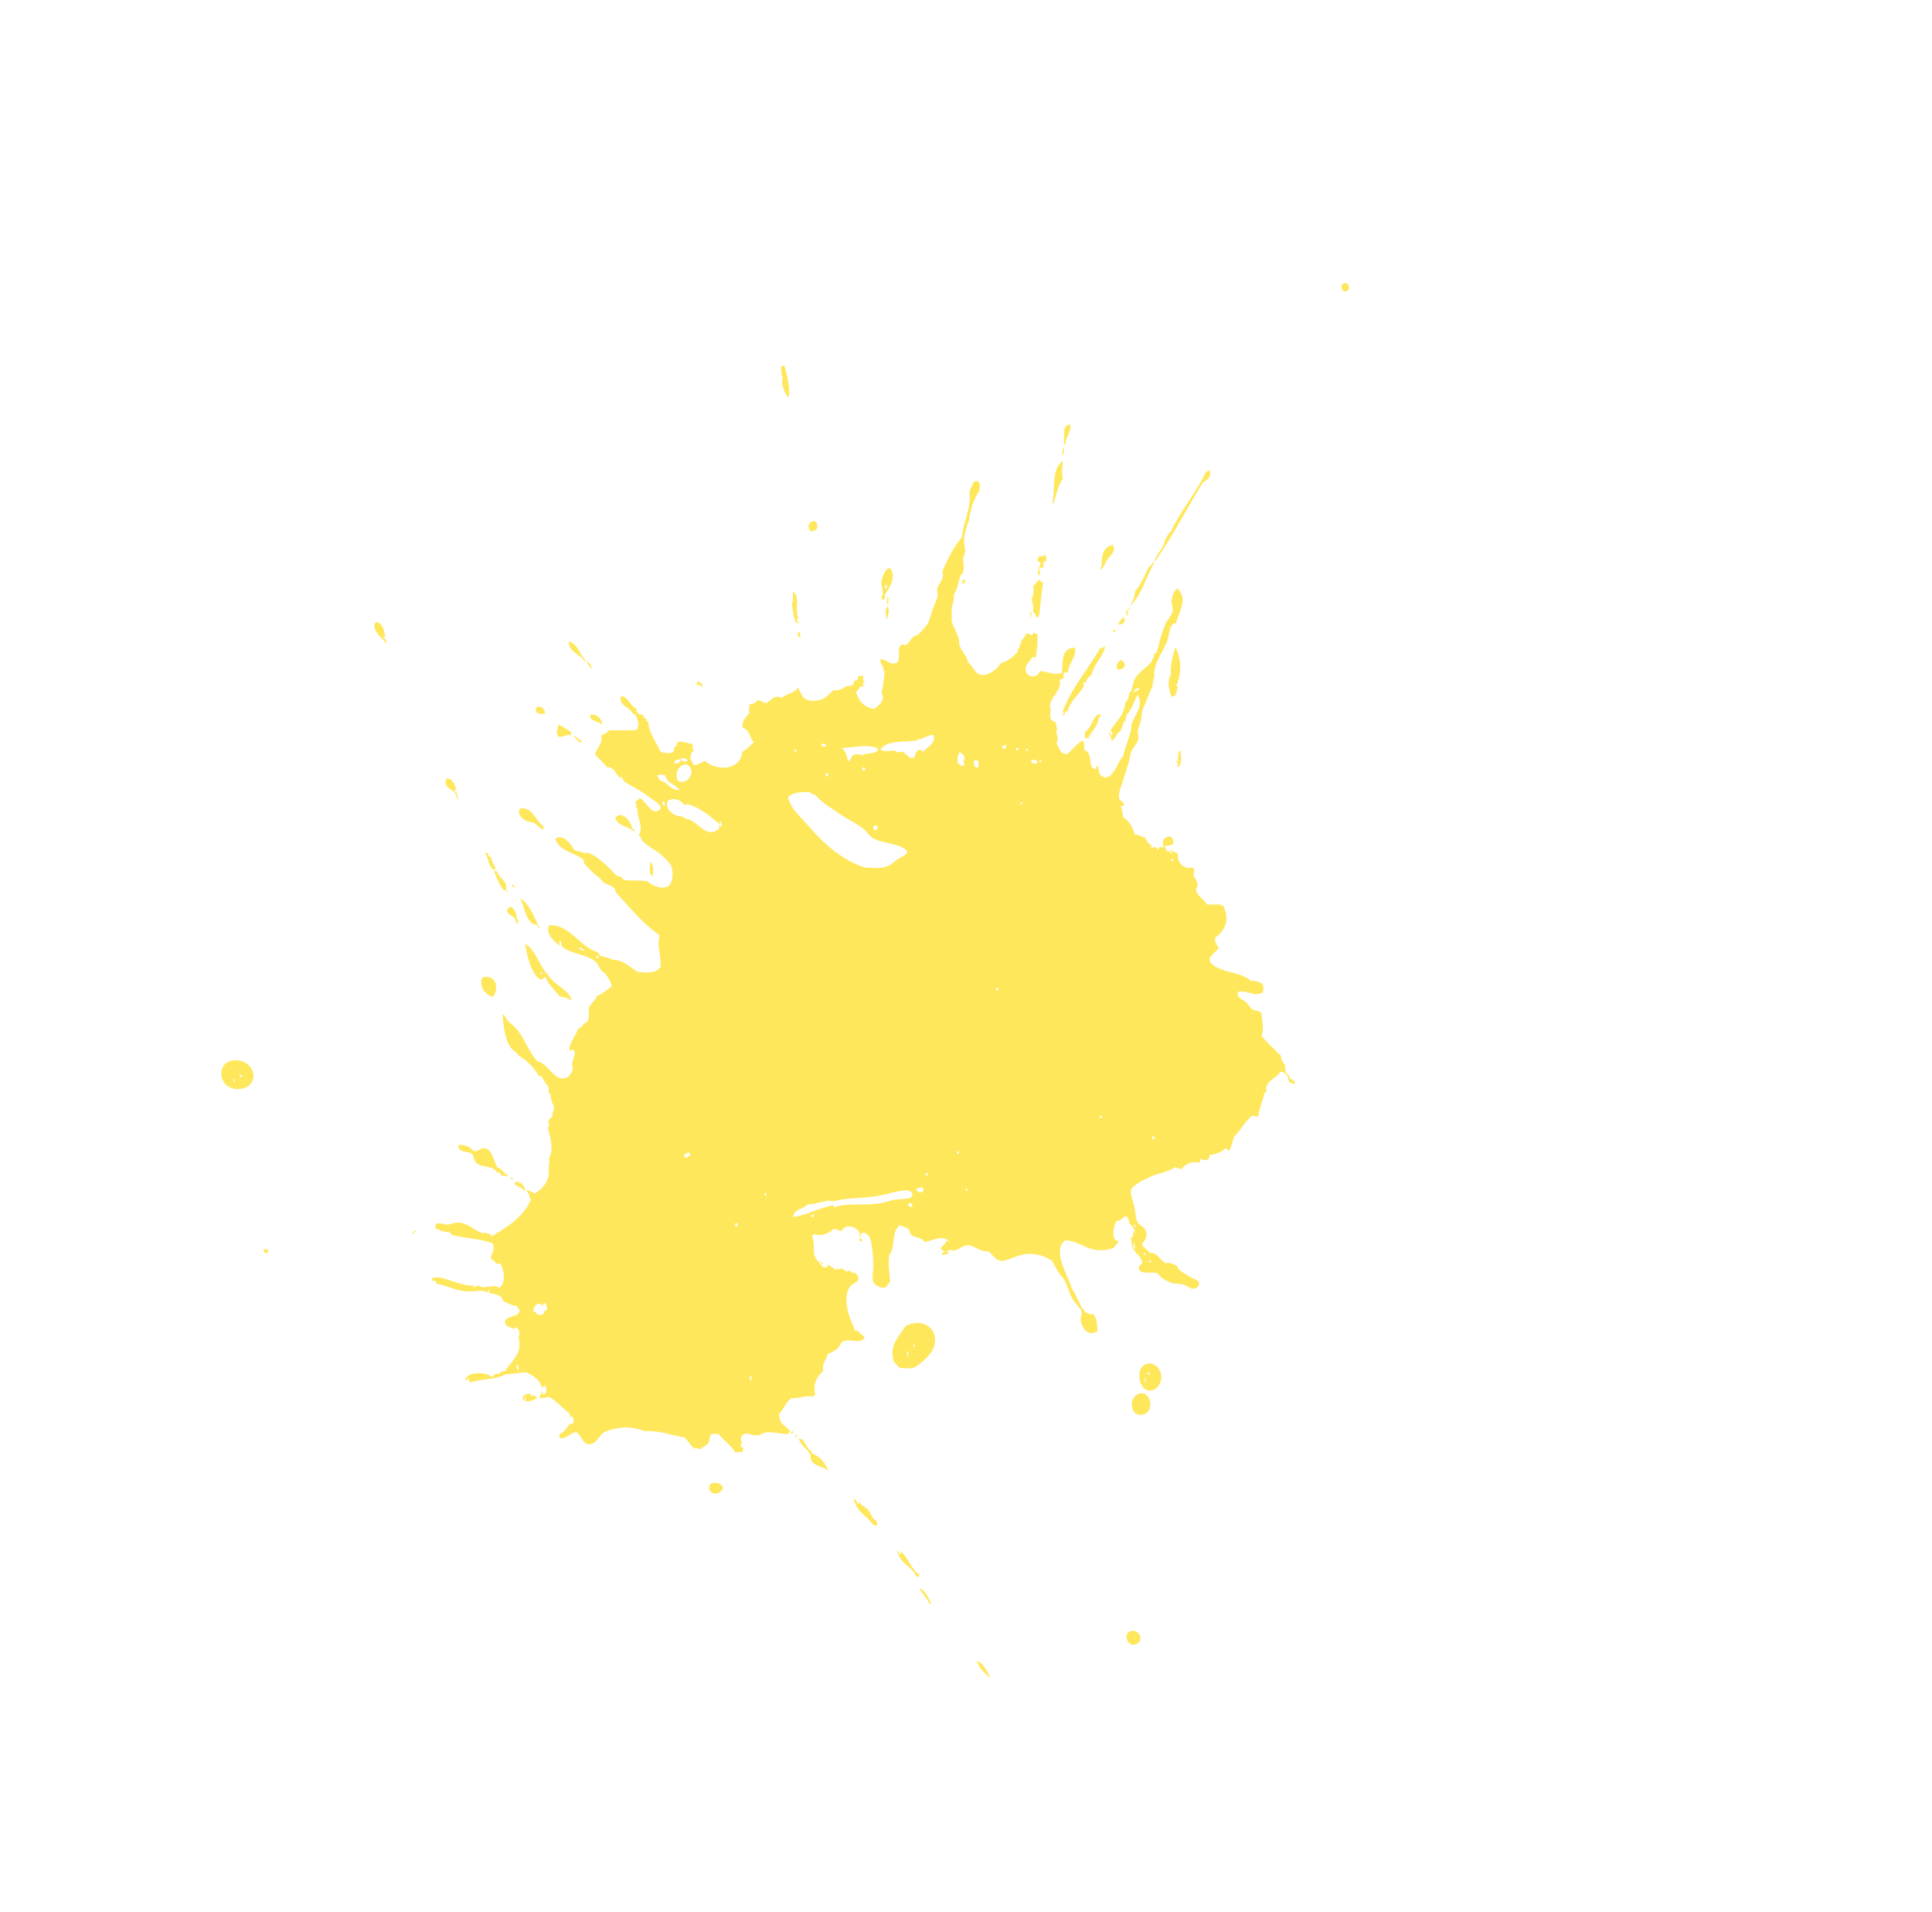 <?xml version="1.0" encoding="UTF-8"?> <svg xmlns="http://www.w3.org/2000/svg" width="683" height="676" viewBox="0 0 683 676" fill="none"> <g clip-path="url(#clip0_220_5013)"> <path fill-rule="evenodd" clip-rule="evenodd" d="M329.193 566.817C329.006 566.855 328.819 566.892 328.632 566.93C327.633 564.758 325.979 563.559 324.995 561.375C327.044 562.067 328.37 565.081 329.193 566.817Z" fill="#FFE75C"></path> <path fill-rule="evenodd" clip-rule="evenodd" d="M324.951 557.269C324.644 557.336 324.324 557.389 324.016 557.456C322.499 553.533 317.995 552.787 317.329 548.407C318.279 548.036 317.545 549.003 318.117 549.417C318.895 549.559 317.986 548.578 318.752 548.706C321.067 550.853 322.249 554.696 324.8 556.52C325.196 556.841 324.834 556.76 324.951 557.269Z" fill="#FFE75C"></path> <path fill-rule="evenodd" clip-rule="evenodd" d="M254.507 527.462C252.714 528.697 250.786 527.634 250.713 526.063C250.526 522.274 258.29 524.849 254.507 527.462Z" fill="#FFE75C"></path> <path fill-rule="evenodd" clip-rule="evenodd" d="M404.74 491.102C402.302 489.011 401.978 484.119 404.416 482.554C407.061 480.862 410.464 483.057 410.546 486.838C410.602 489.301 408.244 492.845 404.74 491.102ZM404.521 487.047C404.745 487.538 404.57 488.589 405.035 488.706C404.843 487.967 405.265 487.291 404.521 487.047ZM405.642 485.849C405.992 485.746 406.092 485.977 406.427 485.886C406.538 484.988 405.378 485.025 405.642 485.849Z" fill="#FFE75C"></path> <path fill-rule="evenodd" clip-rule="evenodd" d="M281.797 508.211C281.318 508.277 281.302 507.658 281.196 507.163C281.84 506.834 281.603 507.84 281.797 508.211Z" fill="#FFE75C"></path> <path fill-rule="evenodd" clip-rule="evenodd" d="M323.761 483.139C321.937 484.083 319.604 483.657 317.96 483.498C317.286 482.878 316.775 482.021 316.012 481.525C314.089 475.584 317.877 472.406 320.136 468.775C324.672 466.276 329.748 468.094 330.483 472.611C331.251 477.368 327.052 480.749 323.761 483.139ZM320.533 477.723C320.82 478.259 320.507 479.719 321.271 479.531C320.999 478.983 321.312 477.523 320.533 477.723ZM322.989 475.265C322.98 475.541 322.799 475.671 322.953 476.051C323.14 476.014 323.327 475.977 323.514 475.939C323.483 475.503 323.319 475.253 322.989 475.265Z" fill="#FFE75C"></path> <path fill-rule="evenodd" clip-rule="evenodd" d="M185.73 495.187C185.938 494.888 185.758 494.334 185.666 493.827C185.129 493.968 185.48 494.693 185.543 495.224C183.408 494.289 185.782 492.193 187.797 492.816C187.64 493.145 187.678 493.332 187.949 493.565C188.268 493.512 188.401 493.325 188.434 493.078C188.869 493.56 189.603 493.593 189.859 494.351C188.537 494.77 186.695 495.949 185.73 495.187Z" fill="#FFE75C"></path> <path fill-rule="evenodd" clip-rule="evenodd" d="M304.311 437.262C304.004 437.158 303.803 436.866 303.748 436.401C304.374 436.136 304.549 436.913 304.311 437.262Z" fill="#FFE75C"></path> <path fill-rule="evenodd" clip-rule="evenodd" d="M94.434 443.047C94.244 442.965 94.053 442.884 94.06 443.121C93.546 442.975 93.31 442.469 93.035 441.947C93.239 441.53 93.889 442.121 93.895 441.385C94.258 441.783 94.318 442.025 94.906 441.573C95.061 442.269 94.58 442.532 94.434 443.047Z" fill="#FFE75C"></path> <path fill-rule="evenodd" clip-rule="evenodd" d="M181.353 416.774C180.792 417.058 180.71 416.591 180.342 416.587C180.392 416.131 181.453 416.178 181.353 416.774Z" fill="#FFE75C"></path> <path fill-rule="evenodd" clip-rule="evenodd" d="M190.719 327.85C190.448 328.617 190.177 327.385 190.156 326.989C185.619 326.832 185.807 320.628 183.819 317.666C187.087 319.074 188.867 324.505 190.719 327.85Z" fill="#FFE75C"></path> <path fill-rule="evenodd" clip-rule="evenodd" d="M416.71 269.194C416.573 269.433 416.024 269.388 416.262 269.868C415.85 269.927 416.035 269.087 415.849 268.782C416.15 268.965 416.322 269.281 416.634 268.82C416.603 268.383 416.453 268.121 416.109 268.146C417.023 267.562 415.952 265.648 417.315 265.364C417.522 267.577 418.039 270.84 416.101 271.078C416.171 270.36 416.427 269.776 416.71 269.194Z" fill="#FFE75C"></path> <path fill-rule="evenodd" clip-rule="evenodd" d="M182.203 313.485C181.938 314.174 181.349 313.311 180.993 313.321C181.154 313.111 180.904 312.617 181.441 312.648C181.14 313.123 181.835 313.311 182.203 313.485Z" fill="#FFE75C"></path> <path fill-rule="evenodd" clip-rule="evenodd" d="M414.121 246.221C413.19 243.7 412.513 240.62 413.948 238.422C413.561 235.169 414.877 230.831 415.557 228.716C417.961 233.566 417.439 239.007 415.9 242.341C415.796 242.99 416.529 242.366 416.425 243.015C415.733 244.458 416.075 246.287 414.121 246.221Z" fill="#FFE75C"></path> <path fill-rule="evenodd" clip-rule="evenodd" d="M395.009 236.666C394.305 235.267 395.122 233.913 396.289 233.284C397 233.605 397.517 234.212 397.676 235.369C397.245 236.321 396.4 236.699 395.009 236.666Z" fill="#FFE75C"></path> <path fill-rule="evenodd" clip-rule="evenodd" d="M205.581 262.712C204.407 262.104 203.484 261.136 202.696 259.954C203.87 260.246 204.374 261.523 205.594 261.727C205.468 261.98 205.444 262.294 205.581 262.712Z" fill="#FFE75C"></path> <path fill-rule="evenodd" clip-rule="evenodd" d="M393.795 223.588C393.519 223.579 393.54 223.147 393.456 222.877C393.931 222.863 393.805 222.458 394.354 222.503C394.642 223.184 393.717 223.069 393.795 223.588Z" fill="#FFE75C"></path> <path fill-rule="evenodd" clip-rule="evenodd" d="M367.267 218.035C366.959 218.102 366.639 218.155 366.332 218.222C366.248 217.124 365.714 216.725 365.156 216.299C365.427 214.532 365.22 213.49 364.676 211.881C365.282 210.536 365.513 208.951 365.294 207.066C366.041 206.429 366.726 205.748 367.212 204.92C367.841 205.115 368.096 205.872 368.798 205.982C368.04 209.747 367.894 214.259 367.267 218.035Z" fill="#FFE75C"></path> <path fill-rule="evenodd" clip-rule="evenodd" d="M189.759 249.965C191.23 249.321 192.37 250.373 192.718 252.124C191.56 252.793 188.351 252.31 189.759 249.965Z" fill="#FFE75C"></path> <path fill-rule="evenodd" clip-rule="evenodd" d="M313.706 219.156C312.983 217.993 312.83 215.442 313.725 214.266C314.887 216.03 313.509 217.496 313.706 219.156Z" fill="#FFE75C"></path> <path fill-rule="evenodd" clip-rule="evenodd" d="M282.843 225.218C282.507 225.309 282.395 225.064 282.057 225.181C282.277 224.725 281.947 223.91 282.105 223.41C282.989 223.534 283.092 224.397 282.843 225.218Z" fill="#FFE75C"></path> <path fill-rule="evenodd" clip-rule="evenodd" d="M389.159 201.214C388.448 200.893 389.502 200.36 389.493 199.978C389.368 197.233 389.779 192.861 393.537 192.731C394.484 195.214 392.693 196.082 391.722 197.397C390.647 198.849 390.344 200.692 389.159 201.214Z" fill="#FFE75C"></path> <path fill-rule="evenodd" clip-rule="evenodd" d="M209.399 236.525C208.541 235.745 207.578 234.786 207.45 233.579C208.258 234.329 209.039 235.102 209.399 236.525Z" fill="#FFE75C"></path> <path fill-rule="evenodd" clip-rule="evenodd" d="M282.286 220.453C281.822 220.336 281.598 219.845 281.162 219.704C280.463 217.57 280.311 215.993 279.93 213.49C280.601 212.992 280.1 210.347 280.436 209.086C283.116 211.604 280.684 215.602 282.308 218.508C281.976 218.547 281.956 218.808 281.598 218.845C281.672 219.732 282.591 219.583 282.286 220.453Z" fill="#FFE75C"></path> <path fill-rule="evenodd" clip-rule="evenodd" d="M313.985 213.63C312.983 213.167 314.01 212.146 313.507 211.185C314.587 211.338 313.846 212.724 313.985 213.63Z" fill="#FFE75C"></path> <path fill-rule="evenodd" clip-rule="evenodd" d="M207.263 233.616C207.076 233.654 206.889 233.691 206.701 233.729C205.089 231.178 201.178 230.757 201.029 226.813C204.316 227.473 205.101 231.85 207.263 233.616Z" fill="#FFE75C"></path> <path fill-rule="evenodd" clip-rule="evenodd" d="M341.092 206.356C340.929 206.422 340.897 206.327 340.867 206.206C340.592 205.684 340.283 206.435 339.932 206.393C340.126 205.765 340.122 204.989 340.99 204.809C341.5 205.179 340.968 205.754 341.092 206.356Z" fill="#FFE75C"></path> <path fill-rule="evenodd" clip-rule="evenodd" d="M311.911 212.081C311.091 211.488 312.034 210.368 312.071 209.898C312.143 208.812 311.558 207.239 311.615 205.679C311.719 203.202 314.719 198.014 315.527 202.761C316.042 205.735 313.889 208.519 312.731 210.359C313.116 211.152 312.6 211.347 312.645 211.943C312.364 212.183 311.931 211.504 311.911 212.081ZM313.388 206.704C312.761 206.653 312.454 208.206 313.265 208.101C313.292 207.59 313.862 207.031 313.388 206.704Z" fill="#FFE75C"></path> <path fill-rule="evenodd" clip-rule="evenodd" d="M136.628 227.517C135.126 225.554 131.061 222.753 132.762 219.866C134.892 220.025 135.773 222.03 136.113 224.884C136.265 225.778 135.795 224.74 135.364 225.034C135.906 225.67 136.639 226.045 136.628 227.517Z" fill="#FFE75C"></path> <path fill-rule="evenodd" clip-rule="evenodd" d="M372.41 177.897C372.207 177.973 372.066 177.922 371.998 177.785C373.184 173.923 371.422 165.772 375.72 162.964C375.751 165.057 375.035 166.643 375.791 169.216C373.656 172.107 373.663 174.856 372.41 177.897Z" fill="#FFE75C"></path> <path fill-rule="evenodd" clip-rule="evenodd" d="M375.917 160.968C374.875 160.344 376.029 159.044 375.925 158.036C376.575 158.799 375.77 159.996 375.917 160.968Z" fill="#FFE75C"></path> <path fill-rule="evenodd" clip-rule="evenodd" d="M376.698 157.086C376.436 157.065 376.338 156.807 376.061 156.824C376.59 154.618 375.078 150.788 378.222 149.938C379.051 152.595 376.633 154.411 376.698 157.086Z" fill="#FFE75C"></path> <path fill-rule="evenodd" clip-rule="evenodd" d="M476.424 102.672C474.458 104.249 473.132 100.236 475.522 100.1C476.763 100.043 477.42 101.871 476.424 102.672Z" fill="#FFE75C"></path> <path fill-rule="evenodd" clip-rule="evenodd" d="M276.195 129.461C276.569 129.387 276.943 129.312 277.317 129.237C278.343 132.897 279.512 137.896 278.767 140.505C277.05 138.946 275.954 134.833 276.786 133.467C276.094 132.399 276.122 130.547 276.195 129.461Z" fill="#FFE75C"></path> <path fill-rule="evenodd" clip-rule="evenodd" d="M350.262 593.206C348.731 592.122 345.927 589.659 345.352 587.127C347.738 587.873 349.163 591.315 350.262 593.206Z" fill="#FFE75C"></path> <path fill-rule="evenodd" clip-rule="evenodd" d="M202.393 503.269C203.092 502.918 202.705 501.151 202.252 500.562C201.774 500.628 201.721 500.966 201.617 501.273C201.368 501.266 201.562 500.151 201.291 499.576C198.708 497.829 196.81 495.058 193.886 493.796C192.705 494.095 191.657 494.207 190.656 494.231C190.53 493.169 191.803 493.035 191.339 491.749C191.894 491.715 191.715 492.818 192.165 492.946C193.416 492.587 193.181 491.227 192.921 489.865C192.04 490.03 191.446 490.39 191.637 491.299C191.317 487.868 188.496 486.298 186.116 485.132C182.99 485.26 181.095 485.778 178.807 485.777C175.098 487.791 171.556 487.201 166.276 488.628C165.834 488.395 165.646 487.775 165.561 487.019C164.842 486.973 165.534 487.871 165.189 488.067C164.898 487.925 164.724 487.635 164.477 487.431C165.695 484.662 172.563 485.1 173.732 486.786C174.414 486.473 174.919 486.067 175.24 485.501C176.816 486.352 176.851 484.251 178.446 484.866C180.53 481.287 184.97 478.504 183.319 472.939C183.937 471.609 183.739 469.949 182.378 469.208C181.841 469.177 182.092 469.671 181.93 469.881C180.774 469.209 178.77 469.113 178.56 467.61C178.144 464.722 184.24 466.11 183.642 462.695C183.083 462.782 182.931 462.546 182.804 461.484C181.486 462.021 179.427 460.461 177.8 459.921C177.431 457.432 174.719 457.647 172.905 456.974C172.743 456.527 173.179 456.496 172.903 456.001C172.234 455.986 172.739 456.75 172.306 456.899C170.323 455.713 167.866 456.684 165.183 456.533C161.269 456.308 157.731 454.325 154.277 453.783C153.853 453.485 154.332 453.419 154.088 452.847C153.451 452.756 153.292 452.94 152.653 452.533C152.652 451.389 154.137 451.562 154.623 451.562C156.294 451.553 158.664 452.507 160.6 453.124C162.961 453.868 164.853 454.547 167.712 454.476C167.761 454.848 167.126 454.731 167.264 455.15C168.016 454.948 168.506 454.579 169.272 454.365C170.921 456.129 174.689 453.528 176.495 455.305C178.814 453.744 178.359 449.355 176.919 446.608C176.366 446.787 175.852 446.298 175.835 447.02C175.062 446.313 174.441 445.355 173.475 444.935C173.509 443.005 175.205 442.169 174.166 439.521C169.895 437.821 163.752 437.692 159.678 436.507C159.519 435.863 158.869 435.929 158.665 435.347C157.933 435.8 156.744 435.033 155.697 435.146C155.424 434.94 155.561 434.872 155.583 434.584C155.201 434.935 154.57 434.594 153.924 434.121C153.674 433.457 154.185 433.314 154.047 432.724C155.438 431.929 156.869 432.953 158.176 432.887C159.457 432.82 160.546 432.185 161.756 432.178C165.278 432.2 167.305 434.665 170.531 435.939C171.896 435.458 172.266 436.435 173.499 436.14C173.567 436.448 173.621 436.768 173.688 437.076C179.287 433.939 185.423 429.833 187.715 423.957C187.187 423.48 186.876 423.087 187.239 422.485C186.712 422.008 186.815 421.53 186.002 421.175C185.818 420.674 187.057 421.129 186.861 420.613C187.328 421.361 188.388 421.263 188.897 421.975C191.789 420.315 193.706 418.025 194.1 414.69C193.65 413.076 194.547 410.703 194.031 409.412C195.961 406.622 194.385 401.603 193.642 398.531C193.783 398.24 194.223 398.158 194.276 397.82C193.529 396.8 193.762 395.504 195.257 394.888C195.11 393.43 195.873 392.584 195.9 391.245C195.287 390.183 194.399 388.112 194.846 386.952C193.868 387.175 193.789 384.854 194.169 384.53C193.082 383.482 192.295 381.959 191.432 380.574C191.312 380.091 190.682 380.408 190.383 380.2C188.566 377.068 186.185 374.758 183.326 373.172C183.295 372.564 182.667 372.855 182.725 372.124C178.345 370.152 177.987 362.364 177.703 358.633C178.625 358.773 178.762 359.876 179.239 360.493C180.244 361.758 181.625 362.58 182.612 363.738C185.437 367.083 186.943 371.821 189.975 375.209C194.017 375.812 196.106 383.148 200.648 380.741C201.32 380.388 202.351 378.828 202.564 377.622C202.631 377.273 202.195 377.132 202.188 376.724C202.1 374.849 203.443 373.485 203.142 371.646C203.014 371.268 202.571 371.377 202.429 371.01C201.635 370.906 202.118 371.787 201.532 371.384C200.815 370.314 201.79 368.946 202.362 367.704C202.994 366.361 203.972 364.968 204.477 363.562C206.04 363.255 205.892 361.796 207.38 361.43C208.658 360.074 207.918 358.291 208.184 356.577C208.484 354.616 210.637 353.83 211.01 352.098C212.859 351.327 214.484 350.065 216.22 348.733C216.339 347.559 214.727 345.154 213.93 344.103C213.655 343.752 213.132 343.709 212.805 343.354C211.909 342.387 211.466 340.839 210.818 340.221C207.377 337.01 201.645 337.506 198.523 334.413C198.226 333.521 198.514 333.032 198.159 332.53C197.261 332.588 197.9 333.653 197.924 334.338C196.088 332.954 193.019 330.522 193.985 327.287C194.25 327.256 194.53 327.213 194.508 326.987C201.893 327.204 204.865 334.69 211.274 336.616C211.468 336.987 211.843 337.057 211.874 337.664C213.459 338.41 215.391 338.422 216.505 339.301C219.995 339.058 222.761 341.991 225.566 343.598C227.588 343.631 229.78 344.176 232.114 343.09C232.619 342.854 232.888 342.284 233.473 342.029C233.886 337.631 232.125 334.964 233.157 330.55C226.987 326.448 222.534 320.564 217.644 315.395C217.568 315.021 217.493 314.646 217.417 314.272C216.008 312.475 213.138 312.847 212.16 310.414C209.96 309.145 208.312 307.039 206.452 305.284C206.622 304.627 206.347 304.447 206.164 303.775C202.99 301.335 197.648 300.889 196.324 296.508C198.9 294.534 202.048 298.458 202.978 300.492C204.708 300.895 206.31 301.748 208.056 301.456C211.954 303.205 214.945 306.287 217.859 309.508C218.838 309.771 219.939 309.808 220.307 310.982C223.071 311.6 226.094 310.951 229.04 311.61C230.689 313.203 233.945 314.426 236.04 313.373C237.792 312.489 238.108 308.833 237.415 306.449C237.094 305.358 235.689 303.995 234.566 302.905C232.05 300.466 228.74 299.264 226.698 296.811C226.506 296.585 226.916 296.381 226.772 296.212C226.63 296.016 225.91 295.8 225.946 295.014C227.514 292.314 225.207 289.063 225.284 285.756C225.298 285.086 224.476 285.664 224.534 284.932C225.672 284.84 224.58 284.186 224.658 283.535C224.944 282.901 225.841 282.697 226.128 282.063C228.462 283.146 230.716 289.391 233.679 285.672C233.156 283.802 230.826 282.838 229.133 281.478C226.586 279.431 222.927 277.819 220.668 276.282C220.489 275.557 219.86 275.533 219.769 274.684C219.357 274.401 219.256 275.024 218.796 274.684C217.613 273.181 216.874 271.057 214.588 271.2C213.04 269.155 211.141 267.897 210.34 266.557C211.044 264.299 213.157 263.011 212.539 259.857C213.732 259.572 214.537 259.033 215.331 258.137C218.35 258.026 221.871 258.39 224.898 258.031C225.864 257.28 225.369 256.556 225.767 255.51C225.194 254.438 224.926 252.181 223.78 252.378C222.717 249.846 218.798 249.699 219.43 246.187C221.962 245.761 222.633 249.747 224.95 250.382C224.747 252.285 226.219 252.615 227.347 252.653C227.433 253.896 228.575 253.581 228.599 254.951C228.673 255.18 228.972 255.047 229.198 255.025C229.119 258.846 232.234 262.53 233.479 265.734C234.727 266.256 239.007 266.997 238.267 264.215C239.194 263.961 239.332 263.21 239.624 262.181C241.767 262.013 242.857 262.864 244.851 262.92C244.943 263.914 244.561 264.922 245.515 265.328C243.976 265.835 244.438 267.147 243.898 267.998C244.505 268.626 244.738 269.841 245.36 270.457C246.852 270.21 247.739 269.795 249.162 268.924C253.055 272.579 261.797 272.59 262.404 265.735C264.346 264.788 264.927 263.757 266.442 262.393C264.892 260.545 264.858 257.649 262.492 257.3C262.276 254.876 263.634 253.5 264.98 252.11C264.438 250.646 265.131 250.031 264.912 248.804C265.751 249.332 267.438 248.285 267.78 247.458C268.752 247.629 269.574 248.05 270.338 248.52C272.212 248.435 272.506 246.552 274.776 246.276C275.477 246.214 275.675 246.874 276.584 246.514C279.01 244.764 280.519 245.307 282.168 243.074C282.698 244.353 283.243 245.278 284.044 246.618C285.493 247.919 287.511 247.833 289.309 247.544C291.827 247.13 293.107 245.235 294.668 243.954C295.99 244.193 298.363 243.609 299.069 242.496C299.599 242.776 300.595 242.317 301.363 242.248C301.978 241.627 301.643 240.377 303.132 240.326C303.41 239.968 303.189 239.279 303.429 238.904C304.061 239.218 304.15 238.923 305.162 238.768C305.281 239.593 305.034 240.388 305.114 240.539C305.136 240.594 305.729 240.747 305.713 240.614C305.746 241.025 304.344 241.634 305.516 242.61C304.661 242.607 304.677 242.74 303.982 242.723C303.752 243.796 303.25 243.834 302.625 244.756C303.491 247.772 305.771 250.363 309.057 250.537C310.821 249.352 313.017 247.675 311.656 244.935C312.345 242.374 312.499 239.586 312.731 237.487C312.76 236.95 312.267 237.2 312.056 237.038C313.251 236.07 310.51 234.48 311.452 233.044C313.472 233.103 314.796 235.314 316.792 234.344C318.883 233.343 316.708 229.42 318.655 227.907C319.119 228.024 319.807 227.803 320.239 227.996C321.478 227.452 321.839 225.877 322.804 225.153C323.406 224.689 324.196 224.674 324.774 224.181C325.537 223.507 326.716 222.064 327.488 221.114C328.798 219.51 329.047 216.861 329.936 214.763C330.501 213.428 331.258 212.004 331.563 210.135C330.129 206.823 334.484 205.282 333.086 202.013C335.005 197.697 337.036 193.457 340.067 189.875C340.541 184.207 343.412 180.152 342.726 173.693C343.327 172.571 343.567 171.197 344.379 170.237C344.753 170.162 345.127 170.087 345.501 170.012C345.734 170.228 345.935 170.52 346.214 170.648C346.585 171.77 346.232 172.412 346.355 173.355C344.242 176.301 343.155 179.908 342.578 183.885C341.734 186.407 340.658 188.884 340.793 191.67C340.844 192.844 341.303 193.868 341.234 194.901C341.184 195.699 340.608 196.507 340.552 197.384C340.402 199.607 341.063 200.726 340.384 202.499C340.265 202.844 339.762 203.053 339.6 203.435C338.667 205.595 338.676 208.146 337.214 210.171C337.538 213.064 335.84 214.584 336.563 217.746C335.766 220.18 338.231 222.93 338.919 225.708C339.11 226.447 338.964 227.303 339.171 228.003C339.94 230.419 342.023 232.008 342.136 234.082C343.912 235.225 344.421 237.936 346.533 238.501C349.08 239.207 352.642 236.563 353.911 234.312C356.187 233.957 358.139 232.051 359.644 230.647C359.81 230.042 359.589 229.183 360.516 229.1C360.007 227.876 361.635 227.245 360.973 226.468C362.024 225.816 362.201 224.568 363.19 223.873C363.742 224.036 364.192 224.335 364.7 224.56C365.354 224.442 365.032 223.693 365.671 223.587C365.754 224.199 366.434 223.912 366.758 224.148C366.89 226.96 366.522 230.297 366.22 232.284C366.133 232.724 365.394 232.086 364.861 232.345C364.045 234.015 361.992 235.203 362.748 237.46C363.471 239.623 366.705 239.792 367.613 237.289C370.22 237.237 372.189 238.777 375.373 237.917C375.848 234.563 374.728 228.936 380.063 228.973C380.398 233.051 377.807 234.235 377.494 237.694C376.88 237.973 376.716 237.552 376.147 237.769C375.674 238.099 376.024 238.995 376.137 239.728C375.413 239.735 375.402 240.207 374.679 240.214C375.305 244.434 371.583 245.947 371.087 249.733C371.078 249.838 371.421 250.155 371.425 250.445C371.412 251.943 370.525 254.843 372.915 255.049C373.515 255.611 373.25 257.47 374.041 257.77C373.141 257.343 374.057 258.561 373.331 258.107C373.681 260.003 374.385 261.401 373.45 262.588C374.274 263.812 374.65 266.709 377.173 266.558C379.391 265.107 380.31 262.788 383.053 261.695C382.876 262.773 383.566 263.525 383.232 264.59C383.34 265.545 384.01 265.218 384.431 265.713C386.076 267.7 384.805 270.806 386.823 271.889C387.912 271.912 387.291 270.783 388.144 270.642C388.34 271.986 388.517 274.736 390.733 274.823C393.916 274.962 395.264 268.72 397.058 267.313C397.7 264.354 398.96 261.379 399.777 258.368C399.995 257.597 399.867 256.732 400.085 255.96C401.039 252.711 404.533 249.588 402.141 245.581C400.642 248.247 400.394 250.725 398.11 252.842C398.281 253.671 397.804 254.053 397.912 254.838C396.662 254.855 397.065 258.412 395.224 259.078C394.677 260.178 393.905 261.128 393.083 262.047C392.69 260.7 392.717 260.19 391.957 259.326C393.79 255.595 397.544 253.177 397.803 248.399C398.8 247.598 398.998 246.26 399.27 244.98C400.702 243.492 400.283 241.314 401.345 239.678C402.781 237.479 405.213 235.993 407.076 234.04C407.133 232.993 408.177 232.591 407.908 231.333C408.256 231.085 408.581 230.809 408.917 230.547C408.999 229.672 409.356 228.978 409.637 228.251C409.929 226.052 411.14 222.705 412.021 220.541C412.753 218.772 414.414 217.552 414.584 215.725C414.693 214.682 414.126 213.702 414.169 212.667C414.244 211.043 414.843 209.119 416.17 207.964C420.454 211.821 416.281 216.888 415.726 220.578C415.413 220.552 415.442 220.016 414.902 220.353C413.086 222.047 413.476 224.591 412.642 226.666C411.153 230.372 408.362 233.579 408.043 237.945C408.449 239.792 407.294 240.606 407.537 242.349C406.338 244.711 405.32 247.942 404.069 250.471C403.677 251.267 403.681 253.385 403.338 254.725C403.051 255.872 402.402 257.253 402.284 258.255C402.161 259.311 402.613 260.583 402.351 261.562C401.974 263.004 400.641 264.066 400.011 265.554C399.621 266.495 399.494 267.774 399.143 269.047C398.467 271.451 397.635 273.988 396.759 276.757C396.021 279.117 395.135 280.505 395.808 282.808C396.519 283.129 397.081 283.674 397.507 284.432C397.221 284.895 396.843 285.022 396.236 284.881C396.643 286.216 396.948 287.687 397.028 288.837C398.967 290.086 400.412 292.096 401.19 295.066C402.332 294.75 403.67 296.121 404.684 295.94C405.441 297.172 406.063 298.616 407.42 298.923C407.441 299.319 406.601 299.133 406.785 299.634C407.715 299.841 408.757 298.808 409.493 300.472C409.554 300.03 410.015 299.856 409.827 299.236C410.267 299.325 410.488 299.697 411.075 299.587C411.49 299.161 410.99 298.002 411.159 297.03C412.274 295.397 414.794 294.786 414.877 298.054C414.166 298.904 413.123 298.964 411.747 299.063C411.838 300.083 412.394 300.365 412.722 301.036C413.55 301.037 413.952 300.28 414.605 300.675C414.61 301.109 413.603 300.87 413.558 301.274C414.159 302.151 414.53 300.958 415.016 300.787C415.115 301.532 415.841 301.328 416.328 301.498C416.144 305.481 418.686 307.265 421.662 306.704C422.515 307.562 422.249 308.592 421.803 309.411C422.763 310.738 424.112 312.806 422.77 314.315C423.262 317.235 425.557 317.473 426.57 319.633C428.442 320.232 430.791 318.962 432.583 320.409C434.92 325.608 432.889 329.021 429.518 331.575C429.461 332.964 430.094 333.936 430.834 335.232C429.602 336.842 426.044 338.605 428.422 340.796C431.692 343.836 439.227 343.657 442.101 346.717C443.754 346.601 444.987 347.134 446.206 347.68C446.833 348.901 446.74 350.077 446.274 350.986C443.016 352.445 440.563 349.709 437.616 350.732C437.119 352.862 439.117 353.037 440.465 354.277C441.494 355.228 441.978 356.424 442.938 356.923C443.671 357.298 445.436 357.257 445.947 358.284C446.139 360.509 447.026 364.263 445.932 366.12C448.054 368.725 450.488 370.868 452.803 373.186C452.934 374.682 453.481 375.581 454.191 376.244C454.529 377.297 454.182 377.861 454.52 378.914C454.94 379.75 455.881 379.826 455.944 381.185C456.616 381.832 457.883 381.776 457.854 382.971C456.794 383.24 456.285 382.699 455.596 382.433C455.404 380.037 454.393 378.851 452.56 378.926C451.187 381.484 446.794 382.01 447.73 386.135C447.477 386.181 447.235 386.24 446.982 386.285C446.433 389.239 445.186 391.715 444.749 394.744C443.971 394.773 443.447 394.415 442.716 394.356C439.983 396.488 438.686 399.592 436.191 401.888C435.92 403.655 435.247 405.178 434.601 406.704C433.794 406.928 433.939 405.756 433.103 406.031C432.097 407.277 429.52 408.107 427.68 408.261C427.464 408.835 427.475 409.533 427.033 409.958C425.957 410.265 425.21 410.073 424.626 409.644C424.131 409.92 424.162 410.527 424.128 411.116C422.086 410.175 418.726 411.428 417.733 413.347C417.083 412.926 416.087 413.043 415.437 412.622C412.687 414.477 409.85 414.602 407.072 415.824C405.193 416.645 400.186 418.935 399.845 420.762C399.591 422.148 400.389 424.027 400.925 426.227C401.401 428.186 401.463 430.571 402.043 431.88C402.603 433.109 404.225 433.556 404.665 434.302C406.021 436.608 404.926 438.491 403.6 439.791C404.329 441.218 405.653 441.772 406.561 442.924C409.364 442.73 410.079 445.654 412.154 446.519C413.791 446.1 414.473 447.128 415.797 447.169C416.635 449.21 418.371 449.876 420.081 451.027C421.555 452.014 423.705 452.425 423.89 453.413C424.055 454.321 423.342 455.512 421.784 455.597C420.966 455.636 419.003 454.188 417.94 453.997C416.592 453.756 415.59 453.951 414.335 453.534C412.336 452.872 410.492 451.908 409.154 450.05C407.177 449.443 402.89 450.78 402.577 448.414C402.445 447.43 403.481 447.132 403.897 446.193C402.963 443.04 399.943 442.98 399.993 438.355C400.111 437.694 399.364 438.33 399.468 437.681C400.652 437.501 400.727 436.56 400.375 435.348C400.876 435.165 400.692 436.005 401.088 435.985C401.437 434.224 399.811 433.343 399.174 432.253C399.013 431.122 398.794 430.066 397.936 429.943C396.717 430.397 396.266 431.781 394.732 431.551C393.645 433.502 392.564 439.029 395.554 438.627C395.172 439.635 394.18 440.212 393.711 441.147C385.49 444.032 382.24 438.561 376.556 438.456C372.018 441.81 377.082 450.439 378.861 455.041C378.838 455.328 378.702 455.054 378.487 455.116C381.312 457.803 381.887 465.161 386.408 464.528C387.794 465.784 387.865 468.381 387.975 470.48C384.857 472.845 382.09 469.425 382.044 466.174C382.042 465.371 382.546 464.82 382.428 464.14C382.117 462.261 380.402 461.162 379.34 459.459C377.719 456.842 377.285 453.848 375.886 451.92C374.298 450.227 373.082 447.972 371.911 445.655C369.375 444.134 366.714 443.038 363.039 443.293C360.156 443.506 357.63 445.024 355.084 445.634C352.31 446.29 351.22 443.782 349.341 442.263C346.455 442.844 344.1 439.708 341.331 440.312C339.927 440.606 338.843 441.847 337.379 442.07C336.367 442.225 335.238 441.213 334.786 442.767C335.225 443.368 335.051 442.079 335.534 442.618C335.297 443.453 333.894 443.576 332.965 443.514C333.013 442.742 333.126 442.646 333.974 442.728C333.771 441.804 332.789 442.08 332.5 441.254C333.63 439.925 334.093 439.897 334.679 438.472C335.046 438.475 334.965 439.179 335.54 438.883C333.248 436.278 330.173 438.58 326.771 439.041C325.62 436.634 321.715 438.303 321.401 434.622C320.458 433.915 319.246 433.606 318.168 433.111C314.919 435.294 316.752 440.873 314.391 443.641C313.896 446.402 314.388 449.834 314.717 453.162C314.118 453.744 313.671 454.418 313.123 455.031C311.314 455.621 310.536 454.651 309.442 454.194C307.948 452.469 308.613 450.708 308.698 448.466C308.795 445.897 308.494 439.061 307.21 437.011C306.835 436.428 306.156 436.031 305.586 435.761C304.867 435.545 304.753 436.154 303.929 436.272C303.807 433.816 298.534 432.166 297.653 435.159C296.6 435.008 295.797 434.522 294.758 434.359C293.136 436.082 290.362 437.08 287.726 436.327C287.348 436.455 287.458 436.897 287.091 437.039C288.508 440.244 286.622 443.313 289.262 446.012C289.398 446.286 289.495 445.886 289.823 445.899C290.061 446.379 289.524 446.349 289.6 446.723C289.974 446.477 290.43 447.697 291.224 447.972C291.991 448.245 293.848 447.54 291.858 447.261C293.375 446.871 294.355 448.278 295.504 448.884C295.982 448.818 296.035 448.48 296.138 448.173C296.05 449.296 297.465 448.359 297.336 448.322C298.2 448.537 298.47 449.111 299.334 449.497C300.163 448.814 301.141 449.59 301.63 450.222C302.133 450.183 302.037 449.729 302.04 449.361C301.964 449.986 303.328 450.53 303.464 451.633C303.692 453.413 301.656 453.393 300.563 454.738C298.1 457.786 299.481 463.947 301.142 467.553C301.738 468.824 301.717 469.427 302.53 470.611C302.85 470.558 302.983 470.372 303.016 470.124C303.388 470.904 304.88 471.827 305.676 472.733C304.221 475.679 300.221 472.554 297.434 474.538C296.701 476.504 294.981 477.798 292.575 478.629C292.225 480.731 290.514 481.92 291.025 484.605C288.92 486.617 287.289 488.957 288.193 492.989C287.823 493.182 287.665 493.511 287.371 493.737C284.824 493.031 282.469 494.55 279.838 494.232C277.779 495.67 277.09 498.06 275.468 499.783C275.269 503.804 278.352 504.053 279.481 506.235C278.747 506.373 278.37 506.329 278.847 506.947C276.573 507.105 273.708 506.084 270.899 506.356C270.198 506.417 268.936 507.249 267.769 507.365C265.399 507.581 264.15 506.086 262.656 507.188C261.903 507.732 261.667 508.883 262.198 509.82C262.183 510.345 261.991 510.776 261.663 511.105C262.031 511.766 262.347 510.766 262.188 511.778C262.271 512.219 262.701 511.61 262.486 511.329C262.954 511.735 262.857 512.793 262.289 513.325C261.455 513.231 260.808 513.1 259.995 513.573C258.435 510.686 255.861 509.32 253.986 506.92C252.953 507.02 252.391 506.646 251.654 506.981C250.548 507.509 251.154 508.65 250.635 509.725C249.913 511.219 248.503 511.249 247.621 512.269C246.837 512.377 246.663 511.574 245.625 512.068C244.061 511.231 243.301 509.197 241.902 508.098C237.25 507.406 233.316 505.614 227.978 505.945C223.587 504.274 219.71 504.092 214.843 505.776C214.505 505.893 214.049 506.014 213.759 506.188C211.722 507.338 210.972 510.341 208.564 510.54C206.077 510.734 205.656 507.899 204.017 506.346C201.537 506.29 200.625 508.504 198.183 508.464C197.871 507.755 197.628 507.84 197.708 506.992C199.681 506.31 200.797 504.165 201.445 503.126C201.685 503.751 201.352 503.474 202.393 503.269ZM392.798 259.999C393.763 259.762 392.955 258.671 392.883 258.415C392.63 258.46 392.389 258.52 392.135 258.565C392.377 259.505 392.564 259.296 392.798 259.999ZM265.8 486.692C265.525 486.682 265.395 486.501 265.014 486.654C265.136 487.111 265.219 487.552 265.054 487.815C265.616 487.531 265.443 488.385 265.916 488.226C265.222 487.526 265.692 487.564 265.8 486.692ZM406.097 445.635C406.217 446.118 406.504 446.312 406.996 446.233C406.978 445.64 406.664 445.444 406.097 445.635ZM404.209 443.075C404.328 443.558 404.615 443.752 405.108 443.674C404.97 443.255 404.82 442.822 404.209 443.075ZM400.723 439.269C400.614 439.654 400.632 441.589 401.35 441.489C401.026 440.424 401.403 439.81 400.723 439.269ZM183.018 482.409C182.177 482.565 182.664 484.392 183.382 484.293C183.074 483.531 183.339 482.672 183.018 482.409ZM400.853 432.967C400.898 433.221 400.958 433.462 401.004 433.716C401.191 433.679 401.378 433.641 401.565 433.604C401.512 433.113 401.337 432.823 400.853 432.967ZM189.29 463.758C189.896 465.582 192.661 465.03 192.496 463.123C192.902 463.143 192.969 463.622 193.282 463.16C193.428 462.475 193.193 461.286 192.805 460.715C191.878 460.627 192.062 461.299 191.834 461.689C190.378 459.638 188.36 461.894 188.519 463.708C188.796 463.691 189.178 463.512 189.29 463.758ZM321.296 425.304C321.291 425.527 321.15 425.647 320.997 425.753C321.207 426.427 321.657 426.727 322.358 426.665C322.949 426.016 322.189 425.152 321.296 425.304ZM341.783 420.111C341.021 420.102 341.24 421.159 341.934 420.86C342.178 420.432 341.86 420.63 341.783 420.111ZM312.451 425.087C314.046 424.703 315.482 424.162 316.928 424.003C318.997 423.776 323.664 424.115 322.327 421.574C321.366 419.76 315.271 421.686 313.072 422.218C306.182 423.896 299.956 423.155 294.589 424.68C292.134 423.797 288.049 426.084 285.597 425.661C284.237 427.405 280.403 427.503 280.44 430.201C284.568 429.707 289.484 427.054 294.48 426.065C294.972 426.157 294.277 426.969 295.192 426.701C300.619 424.905 306.486 426.537 312.451 425.087ZM287.798 429.929C287.767 429.322 287.274 429.4 286.749 429.555C286.795 429.809 286.855 430.05 286.9 430.304C287.337 430.273 287.61 430.138 287.798 429.929ZM326.29 419.83C325.541 419.664 324.27 419.943 323.885 420.49C324.21 421.7 327.216 422.088 326.29 419.83ZM260.508 432.362C260.321 432.399 260.134 432.437 259.947 432.474C259.727 432.759 259.84 433.662 260.361 433.56C260.647 433.267 261.096 432.738 260.508 432.362ZM407.368 401.751C407.009 402.301 407.537 402.948 408.306 402.537C408.249 401.928 407.913 401.677 407.368 401.751ZM328.091 415.176C328.052 414.673 327.702 414.605 327.23 414.764C327.334 415.115 327.102 415.214 327.194 415.55C327.63 415.52 327.918 415.372 328.091 415.176ZM270.722 421.735C270.002 421.69 270.151 422.807 270.724 422.708C270.831 422.349 271.21 422.051 270.722 421.735ZM339.095 407.533C339.056 407.03 338.706 406.962 338.234 407.121C338.273 407.624 338.459 407.928 338.946 407.757C338.942 407.639 338.924 407.532 339.095 407.533ZM388.723 394.456C388.768 394.709 388.828 394.951 388.874 395.204C389.127 395.159 389.381 395.114 389.622 395.054C389.591 394.447 389.29 394.265 388.723 394.456ZM244.095 407.784C243.81 407.735 243.585 407.585 243.421 407.335C242.885 407.62 242.374 407.934 241.851 408.234C241.829 408.837 242.181 408.878 242.265 409.319C243.282 409.086 244.025 408.673 244.095 407.784ZM352.023 349.405C352.032 350.129 352.488 350.179 353.122 349.98C352.98 349.443 352.715 349.132 352.023 349.405ZM414.964 303.781C414.723 303.67 414.409 303.644 413.991 303.781C414.022 304.218 414.172 304.48 414.516 304.455C414.453 304.095 415.102 304.2 414.964 303.781ZM211.49 337.869C211.17 337.923 210.913 338.02 210.78 338.206C210.819 338.709 211.168 338.777 211.641 338.618C211.581 338.377 211.536 338.123 211.49 337.869ZM204.526 335.32C205.265 335.446 205.648 336.095 206.448 336.12C206.249 335.315 204.716 334.573 204.526 335.32ZM285.655 291.8C291.228 298.314 297.53 303.913 305.622 306.672C308.163 306.628 311.231 307.402 314.277 305.952C315.424 305.414 316.572 304.192 317.704 303.521C319.068 302.724 320.657 302.248 320.68 300.79C317.237 297.605 311.615 298.544 307.976 295.843C307.007 295.133 306.404 293.94 305.503 293.197C303.069 291.224 299.944 289.841 297.226 287.964C294.247 285.895 290.01 283.434 288.196 280.934C287.463 280.901 286.864 280.655 286.461 280.096C284.019 279.886 280.2 279.971 278.593 281.826C279.588 286.049 283.152 288.862 285.655 291.8ZM361.285 283.603C360.848 283.633 360.587 283.783 360.612 284.127C360.865 284.082 360.839 284.422 361.062 284.427C361.087 284.113 361.609 284.155 361.285 283.603ZM310.167 292.075C309.944 292.07 309.838 291.917 309.717 291.776C308.935 291.857 308.567 292.196 308.784 292.936C309.162 293.809 310.772 293.242 310.167 292.075ZM236.034 283.154C235.003 286.227 238.188 288.681 241.219 288.584C241.349 289.107 242.162 288.634 242.156 289.37C246.783 289.718 249.187 296.738 254.049 293.108C254.324 292.63 254.122 291.851 254.509 291.448C254.576 291.927 254.751 292.218 255.072 292.309C255.342 291.884 254.962 291.038 254.895 290.388C254.164 290.329 254.654 291.105 254.298 291.287C250.935 288.424 247.588 285.523 243.124 284.281C242.521 284.258 242.48 284.61 242.04 284.692C240.901 282.957 238.325 281.617 236.034 283.154ZM368.124 268.758C367.621 268.796 367.33 268.996 367.489 269.469C367.757 269.412 367.91 269.477 368.088 269.544C368.083 269.281 368.278 269.139 368.124 268.758ZM366.729 269.605C366.684 269.352 366.624 269.11 366.578 268.857C365.814 268.703 365.021 268.257 364.471 269.067C364.732 269.917 366.051 270.208 366.729 269.605ZM345.884 269.009C345.434 268.881 345.017 268.676 344.313 268.934C344.081 269.862 344.532 271.648 345.588 271.431C345.915 270.787 346.093 270.025 345.884 269.009ZM340.271 269.33C341.885 268.541 340.451 265.887 339.032 266.048C338.718 267.193 338.265 268.261 338.614 269.841C339.011 270.136 339.527 270.256 339.788 270.79C341.134 270.886 341.286 269.465 340.271 269.33ZM363.391 264.601C362.888 264.639 362.596 264.839 362.756 265.312C362.995 265.279 363.069 265.509 363.355 265.387C363.349 265.124 363.545 264.982 363.391 264.601ZM360.273 264.625C359.894 264.265 358.816 264.257 359.214 265.21C359.707 265.131 360.34 265.103 360.273 264.625ZM355.756 263.549C355.419 263.324 354.469 263.524 354.26 263.849C354.305 264.102 354.365 264.344 354.411 264.597C355.18 264.844 355.813 264.329 355.756 263.549ZM305.91 271.572C305.542 271.568 305.46 271.101 304.899 271.385C304.467 272.362 306.096 272.876 305.91 271.572ZM291.977 273.35C291.812 273.613 291.895 274.053 292.017 274.51C293.249 274.558 292.906 273.07 291.977 273.35ZM324.741 261.038C324.47 261.147 324.694 261.468 324.855 261.599C320.213 262.604 313.855 261.366 311.225 264.875C312.915 266.116 314.782 265.11 316.414 265.426C316.699 265.476 316.827 265.854 317.088 265.876C317.884 265.953 318.561 265.548 319.458 266.002C320.723 266.63 321.505 268.718 323.302 267.602C323.654 266.644 323.582 265.389 324.958 265.119C325.549 265.127 326.096 265.198 326.269 265.83C327.698 264.052 331.098 262.789 329.979 259.818C327.663 259.67 325.292 262.056 324.741 261.038ZM234.114 283.328C234.242 283.877 234.252 284.575 234.604 284.787C234.791 284.75 234.978 284.712 235.165 284.675C234.761 284.287 235.341 282.94 234.114 283.328ZM301.662 266.928C302.634 266.441 303.834 266.565 304.817 267.091C305.93 265.827 310.378 266.937 310.389 264.636C307.255 262.87 302.031 264.249 297.628 264.392C299.011 265.701 299.413 266.772 299.731 269.06C300.98 269.069 300.607 267.461 301.662 266.928ZM235.223 274.12C234.534 273.854 233.061 273.695 232.479 274.069C232.525 274.98 233.019 275.217 233.217 275.878C235.849 276.341 236.873 279.198 239.757 279.3C239.878 279.271 240.01 279.255 240.131 279.225C238.803 277.066 235.88 277.29 235.223 274.12ZM242.466 270.144C239.596 270.858 238.608 273.04 239.493 275.82C242.949 278.336 246.933 271.847 242.466 270.144ZM402.753 243.158C401.71 243.389 400.766 243.681 400.897 244.691C401.553 244.205 402.846 244.152 402.753 243.158ZM290.342 263.092C290.247 264.123 291.751 264.061 292.189 263.518C291.683 263.096 290.97 262.63 290.342 263.092ZM280.926 264.947C280.918 265.222 280.722 265.364 280.891 265.733C281.144 265.688 281.397 265.642 281.639 265.583C281.599 265.08 281.413 264.776 280.926 264.947ZM240.58 268.558C239.679 268.301 238.127 268.819 238.498 269.941C239.318 270.047 240.634 269.535 240.58 268.558ZM240.691 268.146C240.708 269.423 242.443 269.432 243.174 268.833C242.621 268.184 241.932 267.747 240.691 268.146Z" fill="#FFE75C"></path> <path fill-rule="evenodd" clip-rule="evenodd" d="M291.315 446.651C291.918 446.844 290.648 446.61 290.193 446.876C290.286 446.699 290.383 446.299 290.079 446.314C290.161 445.953 290.907 446.657 291.315 446.651Z" fill="#FFE75C"></path> <path fill-rule="evenodd" clip-rule="evenodd" d="M280.323 506.738C280.286 507.037 280.062 506.716 279.762 506.85C279.323 506.078 280.298 506.223 280.11 505.603C280.725 505.639 279.806 506.788 280.323 506.738Z" fill="#FFE75C"></path> <path fill-rule="evenodd" clip-rule="evenodd" d="M304.09 439.059C303.809 438.786 303.942 438.429 303.825 437.749C304.414 437.612 304.572 438.112 304.762 438.535C304.687 438.818 304.038 438.713 304.09 439.059Z" fill="#FFE75C"></path> <path fill-rule="evenodd" clip-rule="evenodd" d="M145.942 436.46C145.364 435.953 146.514 435.217 147.001 434.875C147.517 435.338 145.892 435.772 145.942 436.46Z" fill="#FFE75C"></path> <path fill-rule="evenodd" clip-rule="evenodd" d="M185.489 420.857C184.901 421.138 184.679 419.45 183.304 419.72C184.077 419.257 182.287 419.441 181.867 418.434C182.09 417.61 182.638 417.996 183.264 417.561C183.136 418.181 184.016 418.529 184.126 417.972C184.496 418.607 185.813 419.753 185.489 420.857Z" fill="#FFE75C"></path> <path fill-rule="evenodd" clip-rule="evenodd" d="M179.63 415.951C178.982 415.675 178.891 415.655 177.41 415.6C177.216 415.23 176.84 415.16 176.809 414.552C176.374 414.728 176.331 414.277 175.836 414.552C173.999 411.511 169.931 413.246 168.022 410.606C167.359 409.685 167.568 408.531 166.671 407.735C165.077 406.949 162.619 407.434 161.89 405.349C162.14 405.186 162.289 404.961 162.338 404.676C164.559 404.684 166.272 405.467 167.493 406.987C169.224 407.048 169.495 405.939 170.997 405.903C173.96 405.84 174.414 410.256 175.872 412.767C177.506 412.886 178.166 415.346 179.481 415.176C179.443 415.331 179.152 416.018 179.63 415.951Z" fill="#FFE75C"></path> <path fill-rule="evenodd" clip-rule="evenodd" d="M185.587 333.563C189.069 335.593 190.508 340.681 193.136 344.023C193.827 344.263 193.84 344.935 194.187 345.371C196.771 348.604 201.458 350.193 202.12 353.798C200.968 352.902 199.545 352.432 197.901 352.273C196.177 349.963 193.947 348.402 192.79 345.244C192.21 345.763 191.314 346.282 191.457 346.478C188.166 345.186 186.593 339.141 185.587 333.563ZM191.067 344.421C191.32 344.376 191.562 344.316 191.815 344.271C191.835 343.523 190.779 343.74 191.067 344.421Z" fill="#FFE75C"></path> <path fill-rule="evenodd" clip-rule="evenodd" d="M179.45 315.393C179.239 315.402 179.305 315.223 179.412 315.206C179.142 314.631 178.335 314.855 177.902 314.518C176.379 312.33 175.234 309.844 174.523 307.354C172.439 306.278 172.856 303.169 171.46 301.701C172.73 300.594 172.303 303.176 173.682 303.025C173.655 304.364 174.663 305.919 175.184 306.645C175.206 307.041 174.902 307.227 174.774 307.506C174.814 308.008 175.163 308.076 175.636 307.917C176.749 310.966 179.33 311.083 178.901 314.52C179.198 314.754 179.849 314.833 179.45 315.393Z" fill="#FFE75C"></path> <path fill-rule="evenodd" clip-rule="evenodd" d="M383.493 261.442C383.535 260.919 383.462 259.835 383.539 258.697C386.069 257.298 385.953 254.106 388.184 252.498C388.552 252.502 388.738 252.806 389.194 252.685C389.182 252.842 389.045 252.91 389.083 253.097C389.188 253.763 388.811 253.207 388.411 253.621C388.245 256.882 385.616 258.537 384.779 260.981C384.516 260.815 384.075 260.897 383.619 261.018C383.606 261.175 383.443 261.241 383.493 261.442Z" fill="#FFE75C"></path> <path fill-rule="evenodd" clip-rule="evenodd" d="M384.014 241.378C383.64 241.453 383.669 240.916 383.191 241.153C383.042 241.207 383.041 241.378 382.854 241.415C382.886 241.852 383.036 242.114 383.38 242.089C381.867 245.425 378.131 247.779 377.567 251.257C375.514 251.446 376.996 254.157 375.41 252.266C375.589 252.333 375.753 252.412 376.009 252.341C375.927 252.045 375.962 251.601 375.671 251.63C378.711 243.263 384.51 236.763 388.836 229.276C389.751 229.179 390.154 228.738 390.619 228.342C390.568 231.481 386.635 234.66 385.968 238.446C385.301 239.404 383.784 239.794 384.014 241.378Z" fill="#FFE75C"></path> <path fill-rule="evenodd" clip-rule="evenodd" d="M160.588 279.373C160.595 279.782 160.814 279.839 160.926 280.085C161.268 280.086 161.246 279.861 161.224 279.635C161.4 280.241 161.675 281.592 162.014 282.619C161.024 282.17 161.57 281.412 161.051 280.66C159.767 278.781 156.878 278.56 157.663 275.455C157.888 275.433 157.987 275.349 157.999 275.193C160.011 275.185 160.695 277.186 161.348 279.238C161.389 279.714 160.956 279.035 160.588 279.373Z" fill="#FFE75C"></path> <path fill-rule="evenodd" clip-rule="evenodd" d="M202.084 258.892C202.093 259.104 201.915 259.036 201.897 258.93C201.376 259.203 202.127 259.514 202.086 259.866C200.921 259.469 199.467 260.39 197.72 260.538C196.076 259.55 197.311 257.401 197.426 256.109C199.117 256.837 200.542 257.939 202.084 258.892Z" fill="#FFE75C"></path> <path fill-rule="evenodd" clip-rule="evenodd" d="M395.462 221.12C394.903 220.036 396.698 219.116 397.004 218.076C397.385 218.409 397.589 218.991 397.718 219.685C397.619 220.111 396.783 220.043 396.934 220.621C396.357 220.772 395.483 220.346 395.462 221.12Z" fill="#FFE75C"></path> <path fill-rule="evenodd" clip-rule="evenodd" d="M398.511 215.818C399.006 216.2 398.229 216.715 398.65 217.552C397.612 217.875 398.543 216.741 397.862 216.541C398.213 215.754 399.053 215.283 399.631 214.62C399.371 215.085 399.321 215.712 398.511 215.818Z" fill="#FFE75C"></path> <path fill-rule="evenodd" clip-rule="evenodd" d="M399.555 214.245C400.326 212.637 401.222 211.119 401.256 209.017C403.659 206.556 404.565 203.079 406.358 200.186C407.219 200.111 407.635 198.172 408.066 198.878C405.187 203.865 403.492 210.5 399.555 214.245Z" fill="#FFE75C"></path> <path fill-rule="evenodd" clip-rule="evenodd" d="M248.188 241.821C248.221 242.573 248.32 242.489 248.228 242.982C247.921 242.707 247.119 241.708 246.493 242.144C245.876 242.134 246.797 240.959 246.266 241.021C246.838 240.436 247.598 241.642 248.188 241.821Z" fill="#FFE75C"></path> <path fill-rule="evenodd" clip-rule="evenodd" d="M364.397 218.408C364.059 218.696 364.403 216.843 364.145 216.112C365.044 216.711 364.428 217.358 364.397 218.408Z" fill="#FFE75C"></path> <path fill-rule="evenodd" clip-rule="evenodd" d="M408.365 198.429C408.066 198.391 408.386 198.167 408.252 197.867C409.266 195.346 411.469 193.591 411.909 190.681C412.673 189.836 412.839 188.573 413.913 187.95C416.88 181.524 421.604 175.647 425.089 169.314C425.702 168.207 426.064 166.461 427.616 166.284C428.415 168.821 426.59 169.62 425.164 170.688C419.482 179.867 414.573 189.582 408.365 198.429Z" fill="#FFE75C"></path> <path fill-rule="evenodd" clip-rule="evenodd" d="M367.485 196.474C368.085 196.864 369.415 196.683 369.517 195.889C369.677 196.362 369.89 197.326 369.956 198.147C368.564 198.626 368.812 199.487 368.9 200.704C368.437 200.733 368.136 200.551 367.553 200.779C367.344 201.591 367.458 202.639 367.881 203.449C365.838 202.85 367.529 200.751 367.825 199.158C367.685 198.765 366.864 198.173 366.888 198.372C366.511 197.986 367.098 196.877 367.485 196.474Z" fill="#FFE75C"></path> <path fill-rule="evenodd" clip-rule="evenodd" d="M401.849 581.116C398.828 582.738 396.927 577.85 399.41 576.71C402.003 575.5 404.98 579.423 401.849 581.116Z" fill="#FFE75C"></path> <path fill-rule="evenodd" clip-rule="evenodd" d="M310.044 539.257C308.385 539.452 307.91 537.809 306.584 536.623C304.512 534.733 302.723 533.405 301.71 529.759C302.479 530.005 302.894 530.749 303.246 531.619C303.895 531.724 303.269 530.99 303.918 531.095C304.529 532.354 306.295 532.799 307.253 534.153C307.692 534.754 307.945 535.708 308.49 536.462C309.23 537.416 310.377 537.706 310.044 539.257Z" fill="#FFE75C"></path> <path fill-rule="evenodd" clip-rule="evenodd" d="M403.966 500.073C399.263 501.178 398.581 493.009 403.456 492.536C406.887 492.222 408.346 499.047 403.966 500.073Z" fill="#FFE75C"></path> <path fill-rule="evenodd" clip-rule="evenodd" d="M292.729 519.957C290.574 517.942 287.25 518.58 286.523 515.3C286.465 515.032 286.633 514.572 286.521 514.326C285.656 512.284 282.917 511.01 282.434 508.473C284.836 508.693 284.894 512.446 287.056 513.042C287.035 513.303 286.778 513.4 286.795 513.678C289.124 514.327 291.694 516.573 292.729 519.957Z" fill="#FFE75C"></path> <path fill-rule="evenodd" clip-rule="evenodd" d="M86.755 384.486C82.139 386.321 77.534 383.2 78.326 378.504C79.077 374.16 84.764 374.068 87.441 376.126C90.454 378.434 90.455 382.918 86.755 384.486ZM82.809 381.339C82.15 381.194 82.555 382.555 82.849 382.5C82.751 382.071 83.055 381.885 82.809 381.339ZM85.565 380.405C85.535 380.284 85.519 380.152 85.489 380.031C85.371 380.034 85.264 380.052 85.265 379.881C85.132 379.897 85.011 379.926 84.891 379.956C84.894 380.075 84.912 380.181 84.741 380.181C84.771 380.301 84.787 380.434 84.817 380.555C84.936 380.551 85.042 380.534 85.042 380.705C85.162 380.675 85.295 380.66 85.416 380.63C85.398 380.523 85.394 380.405 85.565 380.405Z" fill="#FFE75C"></path> <path fill-rule="evenodd" clip-rule="evenodd" d="M170.562 345.51C175.687 344.386 176.43 349.627 174.277 352.412C171.638 352.027 169.109 348.43 170.562 345.51Z" fill="#FFE75C"></path> <path fill-rule="evenodd" clip-rule="evenodd" d="M182.257 324.628C182.869 323.862 183.207 325.744 183.045 326.638C182.151 326.303 182.619 325.367 181.845 324.516C181.023 323.608 177.736 322.434 180.118 320.747C181.358 319.861 183.354 323.888 182.257 324.628Z" fill="#FFE75C"></path> <path fill-rule="evenodd" clip-rule="evenodd" d="M230.72 309.642C228.996 309.16 230.067 306.591 229.754 304.737C231.226 305.409 230.95 308.569 230.72 309.642Z" fill="#FFE75C"></path> <path fill-rule="evenodd" clip-rule="evenodd" d="M224.35 294.253C222.557 291.807 218.65 292.503 217.469 289.146C219.783 286.151 223.089 290.403 223.436 292.667C223.653 292.921 223.722 293.374 224.298 293.079C224.407 293.522 224.103 293.707 224.35 294.253Z" fill="#FFE75C"></path> <path fill-rule="evenodd" clip-rule="evenodd" d="M183.761 285.786C188.468 285.115 189.241 290.306 192.265 292.142C191.838 292.384 191.973 293.171 192.641 293.041C191.558 293.768 189.761 291.545 188.645 290.692C186.001 290.873 182.424 288.387 183.761 285.786Z" fill="#FFE75C"></path> <path fill-rule="evenodd" clip-rule="evenodd" d="M212.894 256.191C211.706 254.911 208.15 254.991 208.686 252.707C211.159 252.184 212.966 254.447 212.894 256.191Z" fill="#FFE75C"></path> <path fill-rule="evenodd" clip-rule="evenodd" d="M286.78 187.862C283.818 185.413 288.671 182.229 288.935 185.88C289.007 186.964 288.467 187.643 286.78 187.862Z" fill="#FFE75C"></path> </g> <defs> <clipPath id="clip0_220_5013"> <rect width="449.566" height="513.452" fill="white" transform="translate(390.856) rotate(49.573)"></rect> </clipPath> </defs> </svg> 